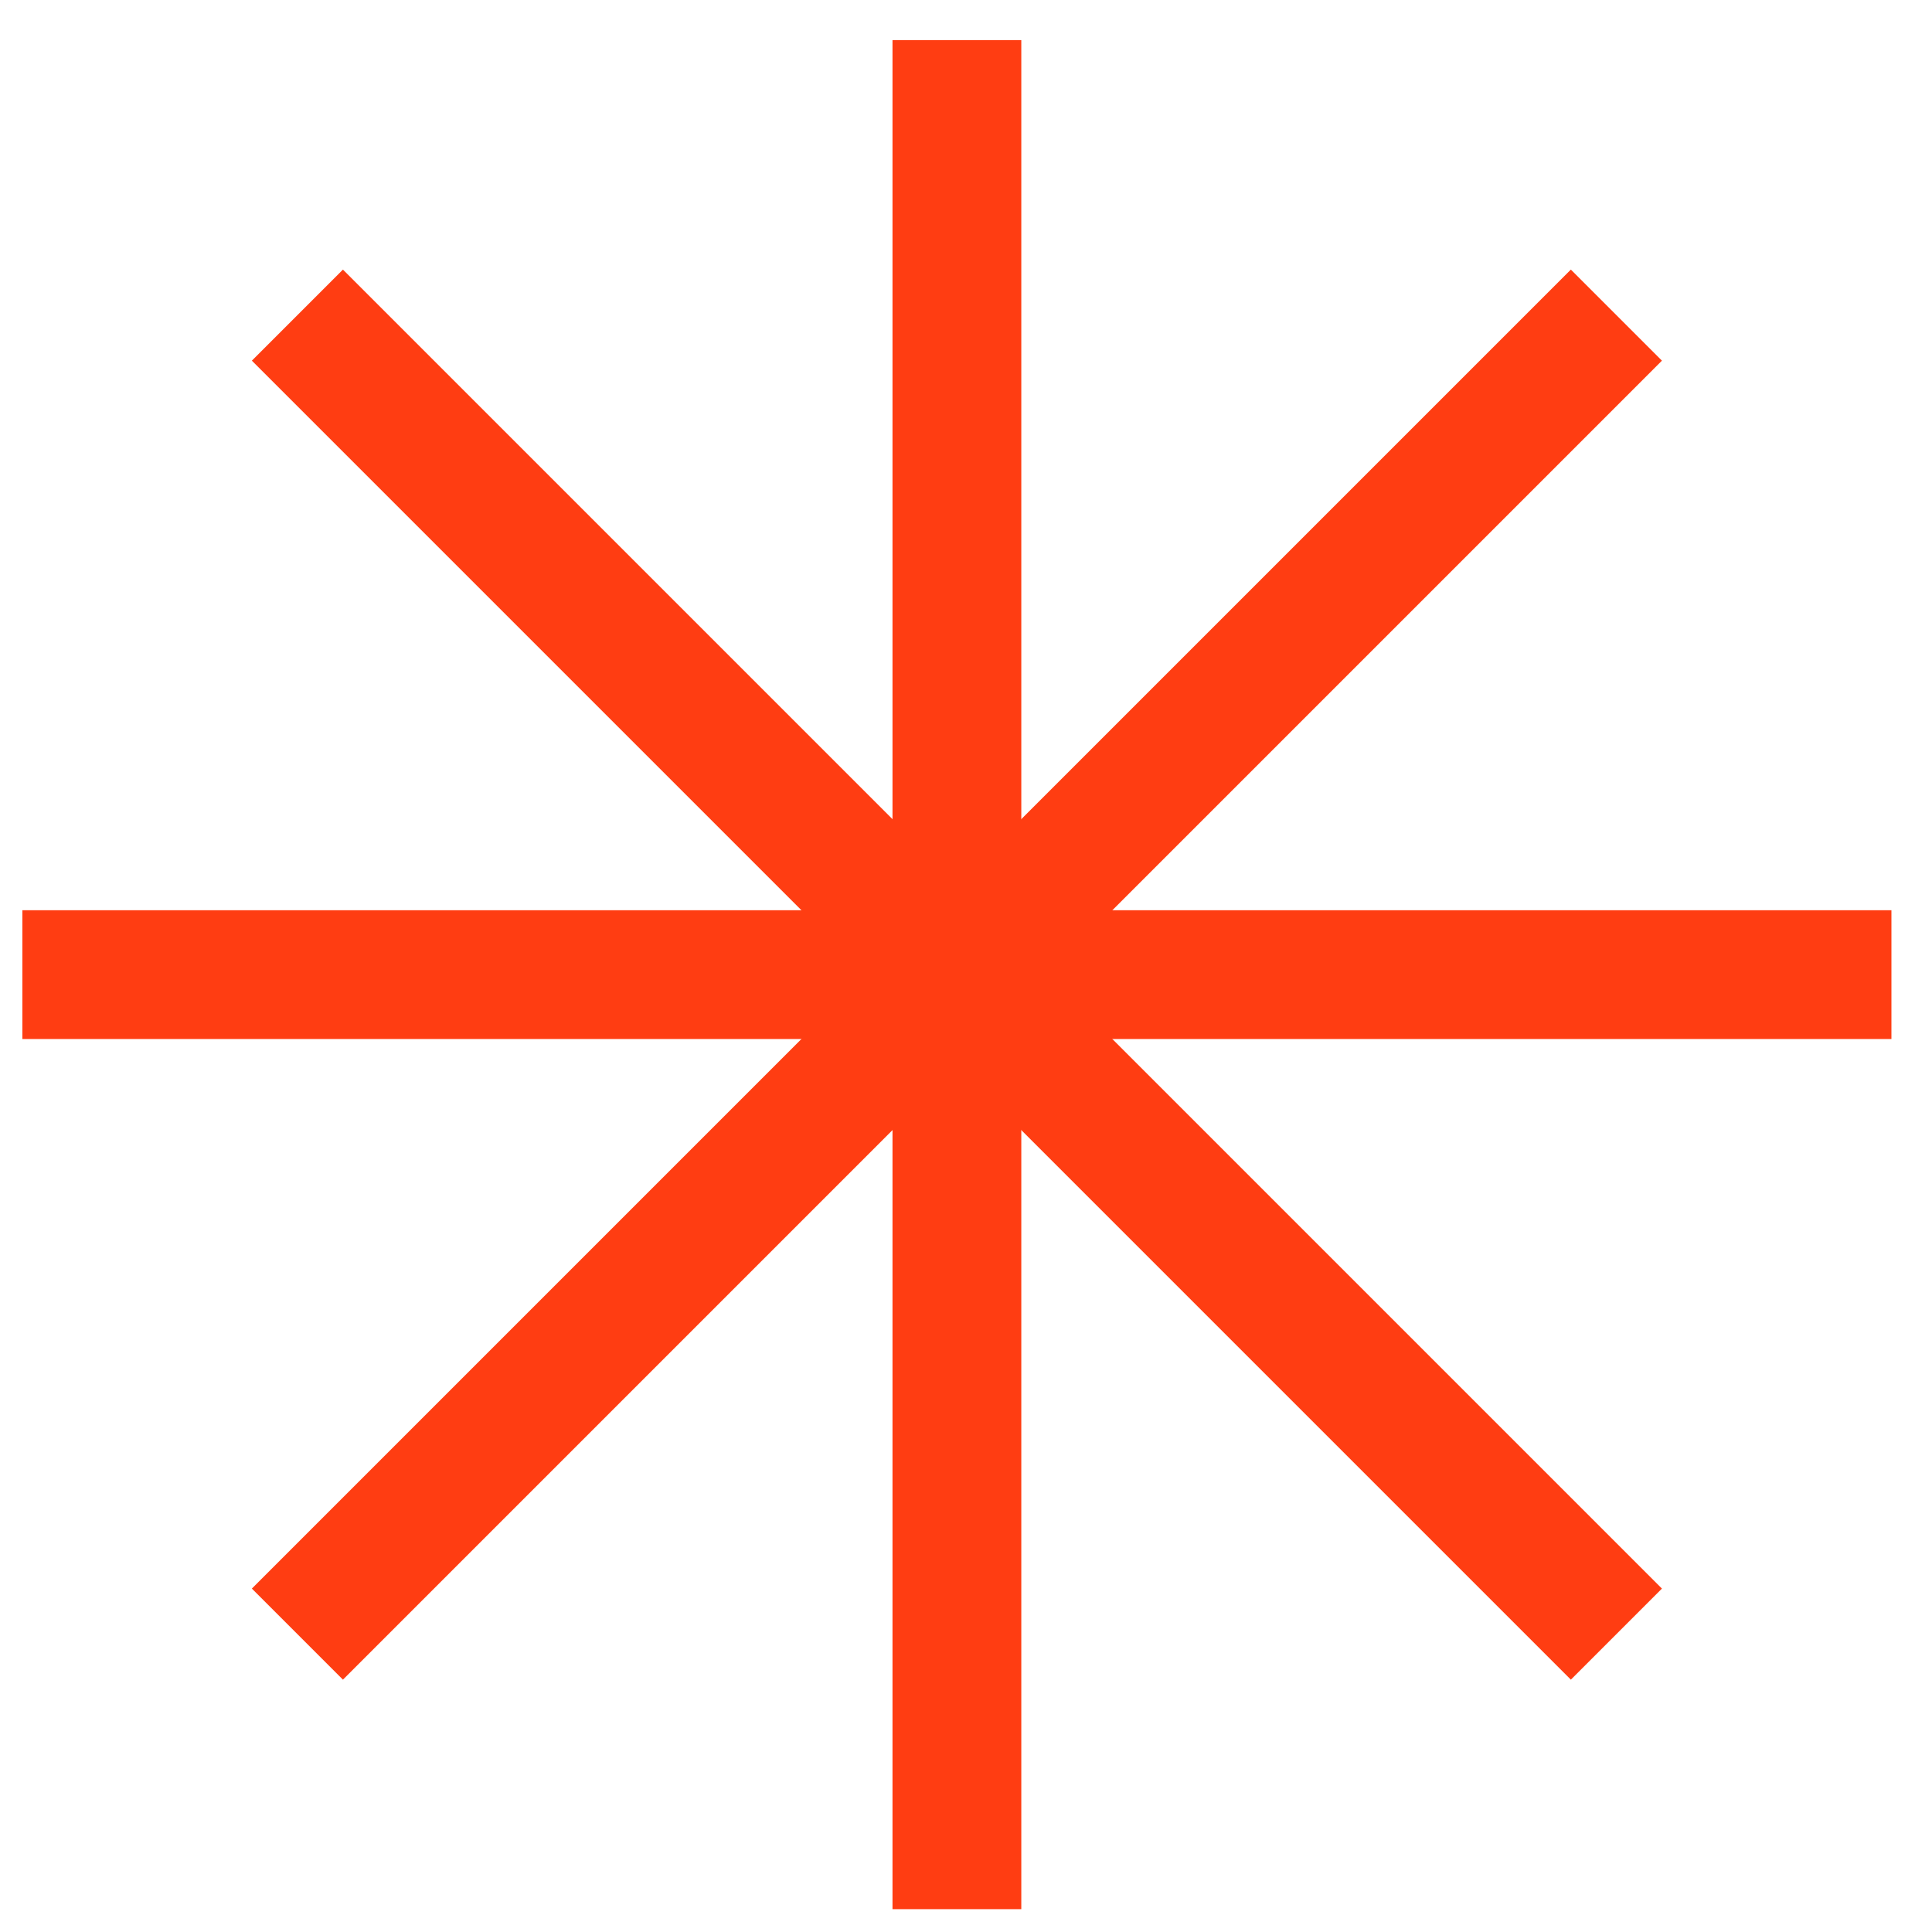 <?xml version="1.0" encoding="UTF-8"?> <svg xmlns="http://www.w3.org/2000/svg" width="45" height="45" viewBox="0 0 45 45" fill="none"> <path d="M22.288 0.934V44.468" stroke="#FF3D12" stroke-width="3" stroke-miterlimit="10"></path> <path d="M0.521 22.701H44.055" stroke="#FF3D12" stroke-width="3" stroke-miterlimit="10"></path> <path d="M6.927 7.34L37.649 38.062" stroke="#FF3D12" stroke-width="3" stroke-miterlimit="10"></path> <path d="M6.927 38.062L37.649 7.34" stroke="#FF3D12" stroke-width="3" stroke-miterlimit="10"></path> </svg> 